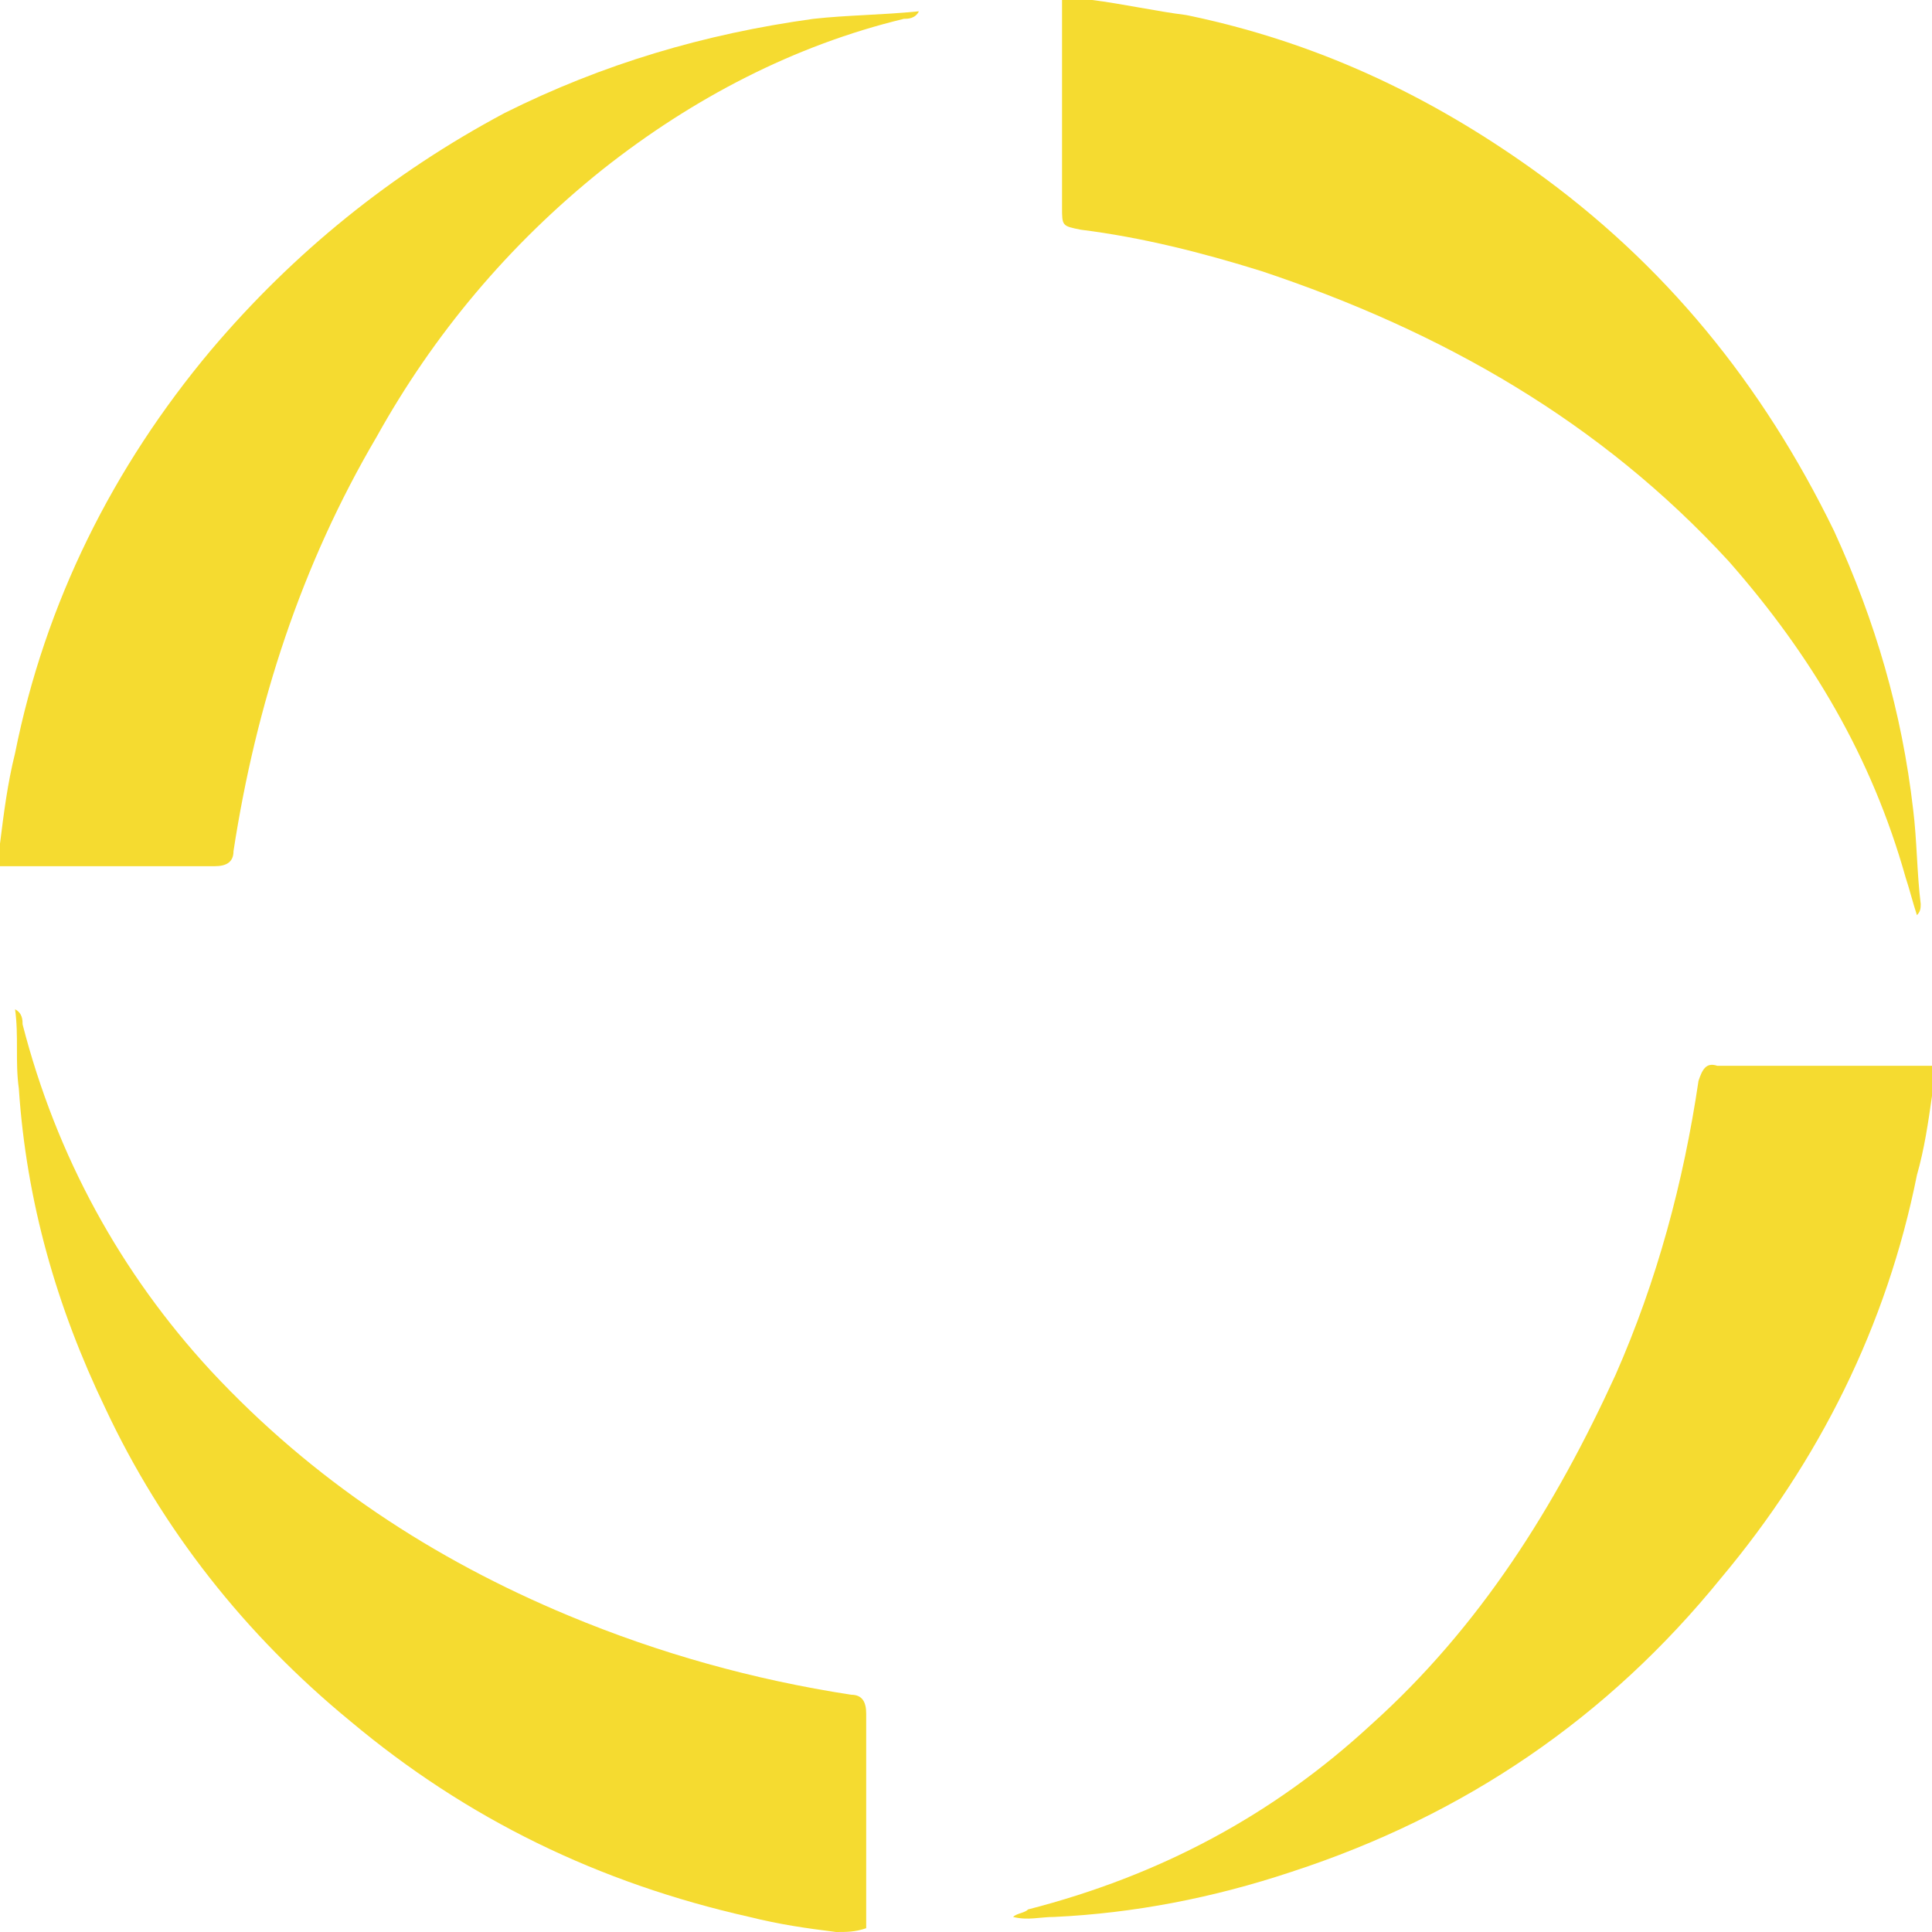 <?xml version="1.0" encoding="utf-8"?>
<!-- Generator: Adobe Illustrator 19.2.1, SVG Export Plug-In . SVG Version: 6.00 Build 0)  -->
<svg version="1.1" id="_x30_1-logo" xmlns="http://www.w3.org/2000/svg" xmlns:xlink="http://www.w3.org/1999/xlink" x="0px"
	 y="0px" viewBox="0 0 51.3 51.3" style="enable-background:new 0 0 51.3 51.3;" xml:space="preserve">
<style type="text/css">
	.st0{fill:#F5DB30;}
</style>
<g id="Sonne">
	<path class="st0" d="M51.3,29.1c-0.1,0.7-0.2,1.4-0.4,2.1c-0.8,4-2.6,7.6-5.2,10.7c-3,3.7-6.8,6.3-11.4,7.8
		c-2.1,0.7-4.2,1.1-6.3,1.2c-0.4,0-0.7,0.1-1.1,0c0.1-0.1,0.3-0.1,0.4-0.2c3.5-0.9,6.5-2.5,9.1-4.9c2.9-2.6,4.9-5.8,6.5-9.3
		c1.1-2.5,1.8-5.1,2.2-7.8c0.1-0.3,0.2-0.5,0.5-0.4c1.9,0,3.8,0,5.7,0C51.3,28.6,51.3,28.9,51.3,29.1z"/>
	<path class="st0" d="M29,0c0.8,0.1,1.7,0.3,2.5,0.4c3.4,0.7,6.4,2.1,9.2,4.1c3.5,2.5,6.1,5.7,8,9.6c1.1,2.4,1.8,4.8,2.1,7.4
		c0.1,0.8,0.1,1.7,0.2,2.5c0,0.1,0,0.2-0.1,0.3c-0.1-0.3-0.2-0.7-0.3-1c-0.9-3.2-2.5-5.9-4.7-8.4c-3.4-3.7-7.6-6.1-12.4-7.7
		c-1.6-0.5-3.2-0.9-4.8-1.1c-0.5-0.1-0.5-0.1-0.5-0.6c0-1.9,0-3.8,0-5.7C28.5,0,28.8,0,29,0z"/>
	<path class="st0" d="M0,22.4c0.1-0.8,0.2-1.6,0.4-2.4c0.8-4,2.6-7.6,5.2-10.7c2.2-2.6,4.8-4.7,7.8-6.3c2.6-1.3,5.3-2.1,8.2-2.5
		c0.9-0.1,1.8-0.1,2.8-0.2c-0.1,0.2-0.3,0.2-0.4,0.2c-2.9,0.7-5.6,2.1-8,4c-2.5,2-4.5,4.4-6,7.1c-2,3.4-3.2,7.1-3.8,11
		C6.2,22.9,6,23,5.7,23c-1.9,0-3.8,0-5.7,0C0,22.8,0,22.6,0,22.4z"/>
	<path class="st0" d="M22.2,51.3c-0.8-0.1-1.5-0.2-2.3-0.4c-4-0.9-7.5-2.6-10.6-5.2c-2.8-2.3-5-5.1-6.5-8.3
		c-1.3-2.7-2.1-5.5-2.3-8.5c-0.1-0.7,0-1.4-0.1-2.1c0.2,0.1,0.2,0.3,0.2,0.4c0.9,3.5,2.6,6.6,5,9.2c2.7,2.9,5.9,5,9.5,6.5
		c2.4,1,4.9,1.7,7.5,2.1c0.3,0,0.4,0.2,0.4,0.5c0,1.9,0,3.8,0,5.7C22.7,51.3,22.5,51.3,22.2,51.3z"/>
</g>
</svg>
